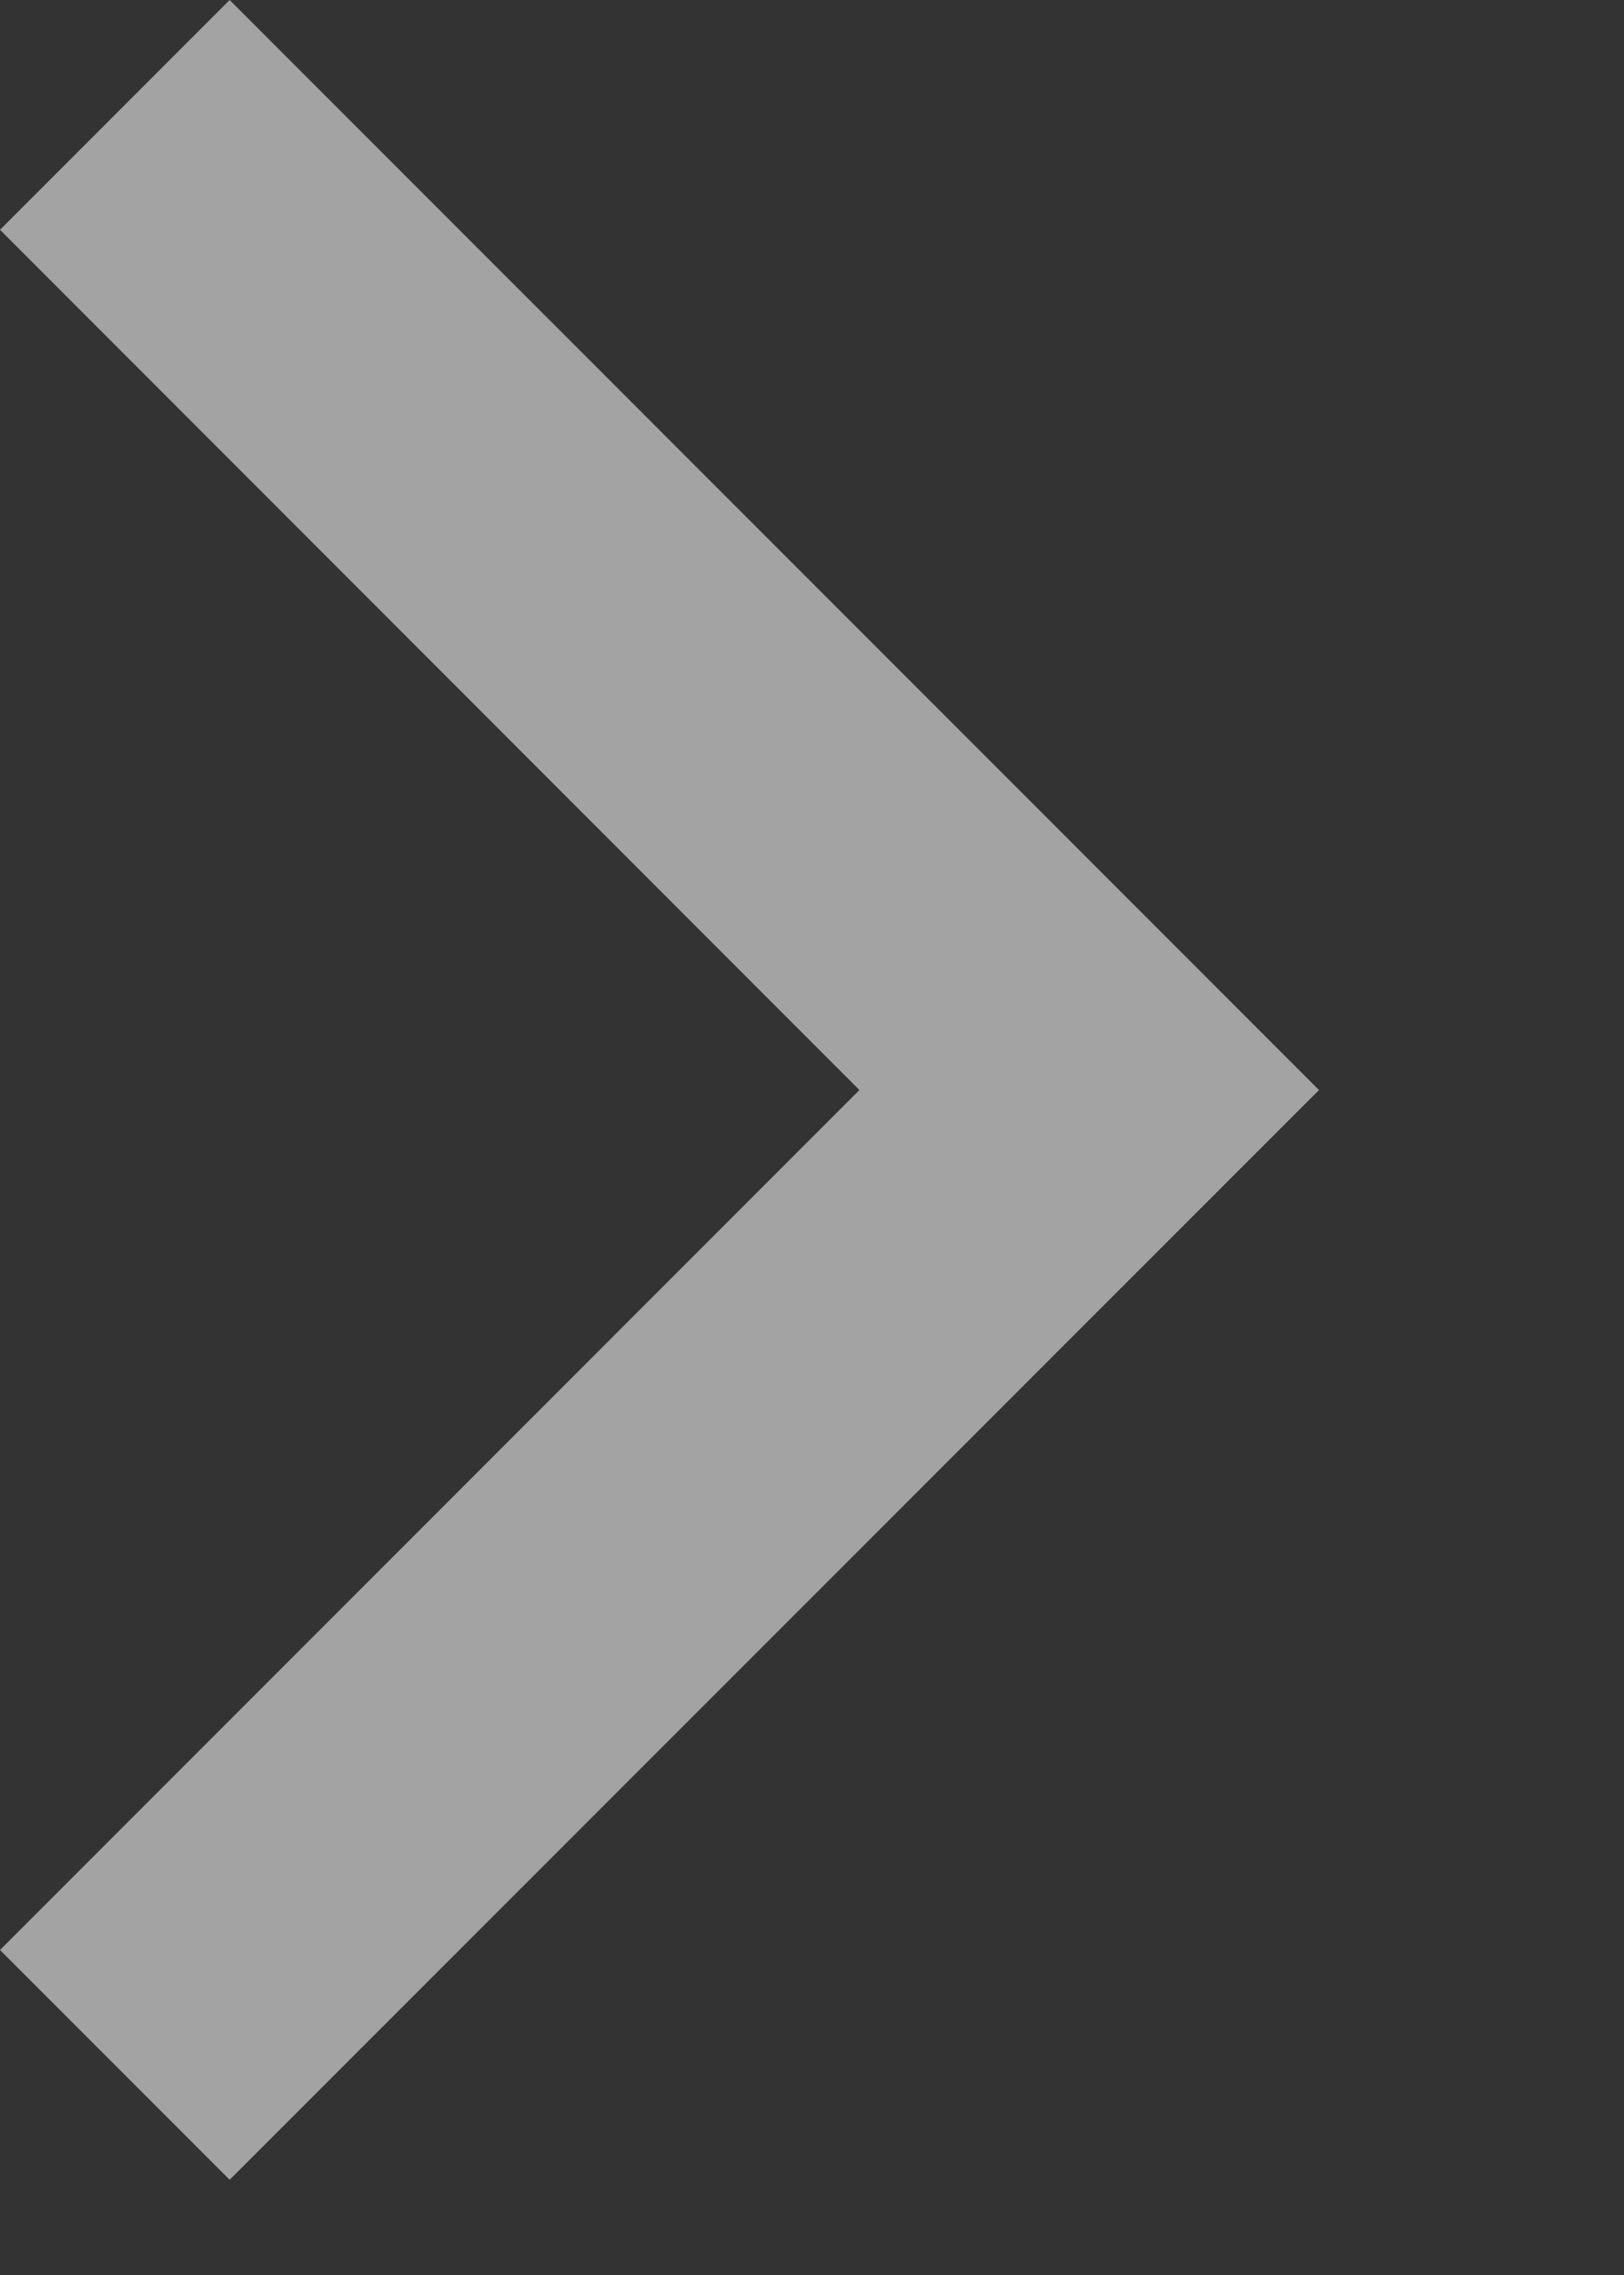 <?xml version="1.0" encoding="utf-8"?>
<svg xmlns="http://www.w3.org/2000/svg" fill="none" height="100%" overflow="visible" preserveAspectRatio="none" style="display: block;" viewBox="0 0 5 7" width="100%">
<rect x="0" y="0" width="5" height="7" fill="#333333" stroke="none"/>
<path clip-rule="evenodd" d="M4.061 3.354L0.707 0L0 0.707L2.646 3.354L0 6L0.707 6.707L4.061 3.354Z" fill="white" fill-opacity="0.55" fill-rule="evenodd" id="Vector" style="fill:white;fill-opacity:0.55;"/>
</svg>